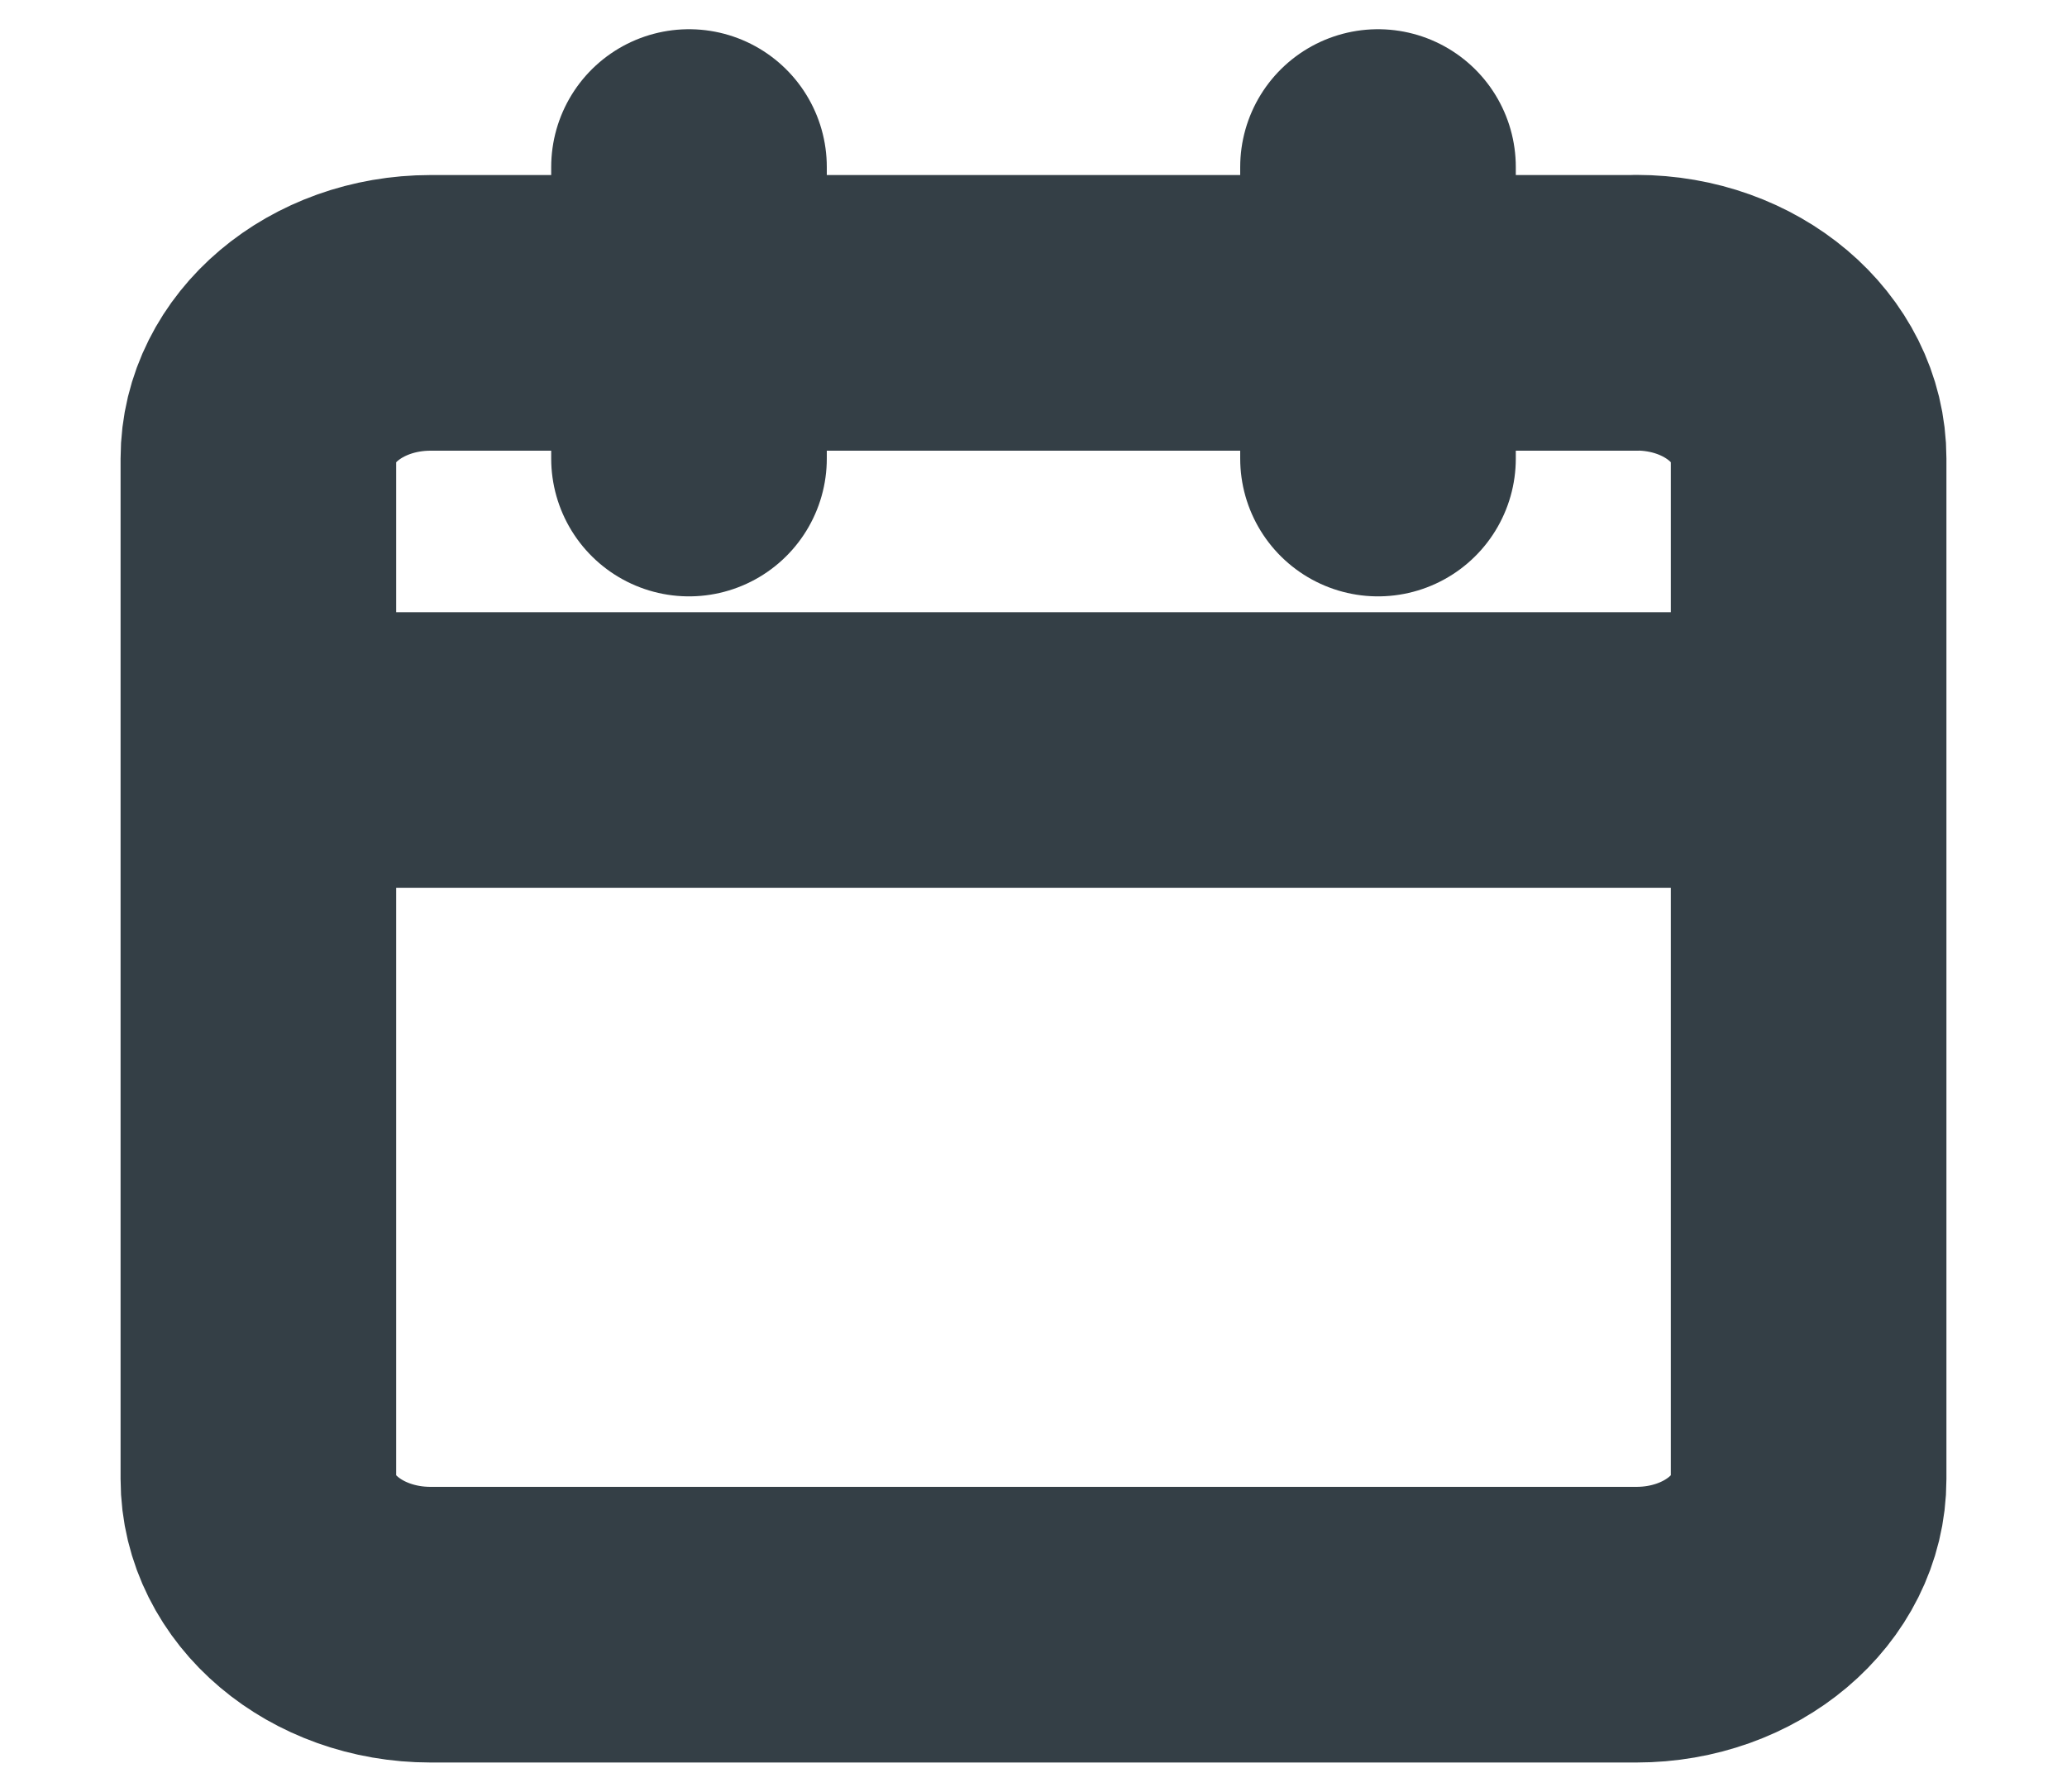 <svg xmlns="http://www.w3.org/2000/svg" width="15" height="13" fill="none" viewBox="0 0 15 13">
    <path stroke="#343F46" stroke-linecap="round" stroke-linejoin="round" stroke-width="2" d="M11.875 2.27h-8.75c-.69 0-1.25.473-1.25 1.057v7.404c0 .584.56 1.057 1.25 1.057h8.75c.69 0 1.25-.473 1.25-1.057V3.327c0-.584-.56-1.058-1.25-1.058zM10 1.212v2.115M5 1.212v2.115M1.875 5.442h11.25"/>
</svg>
